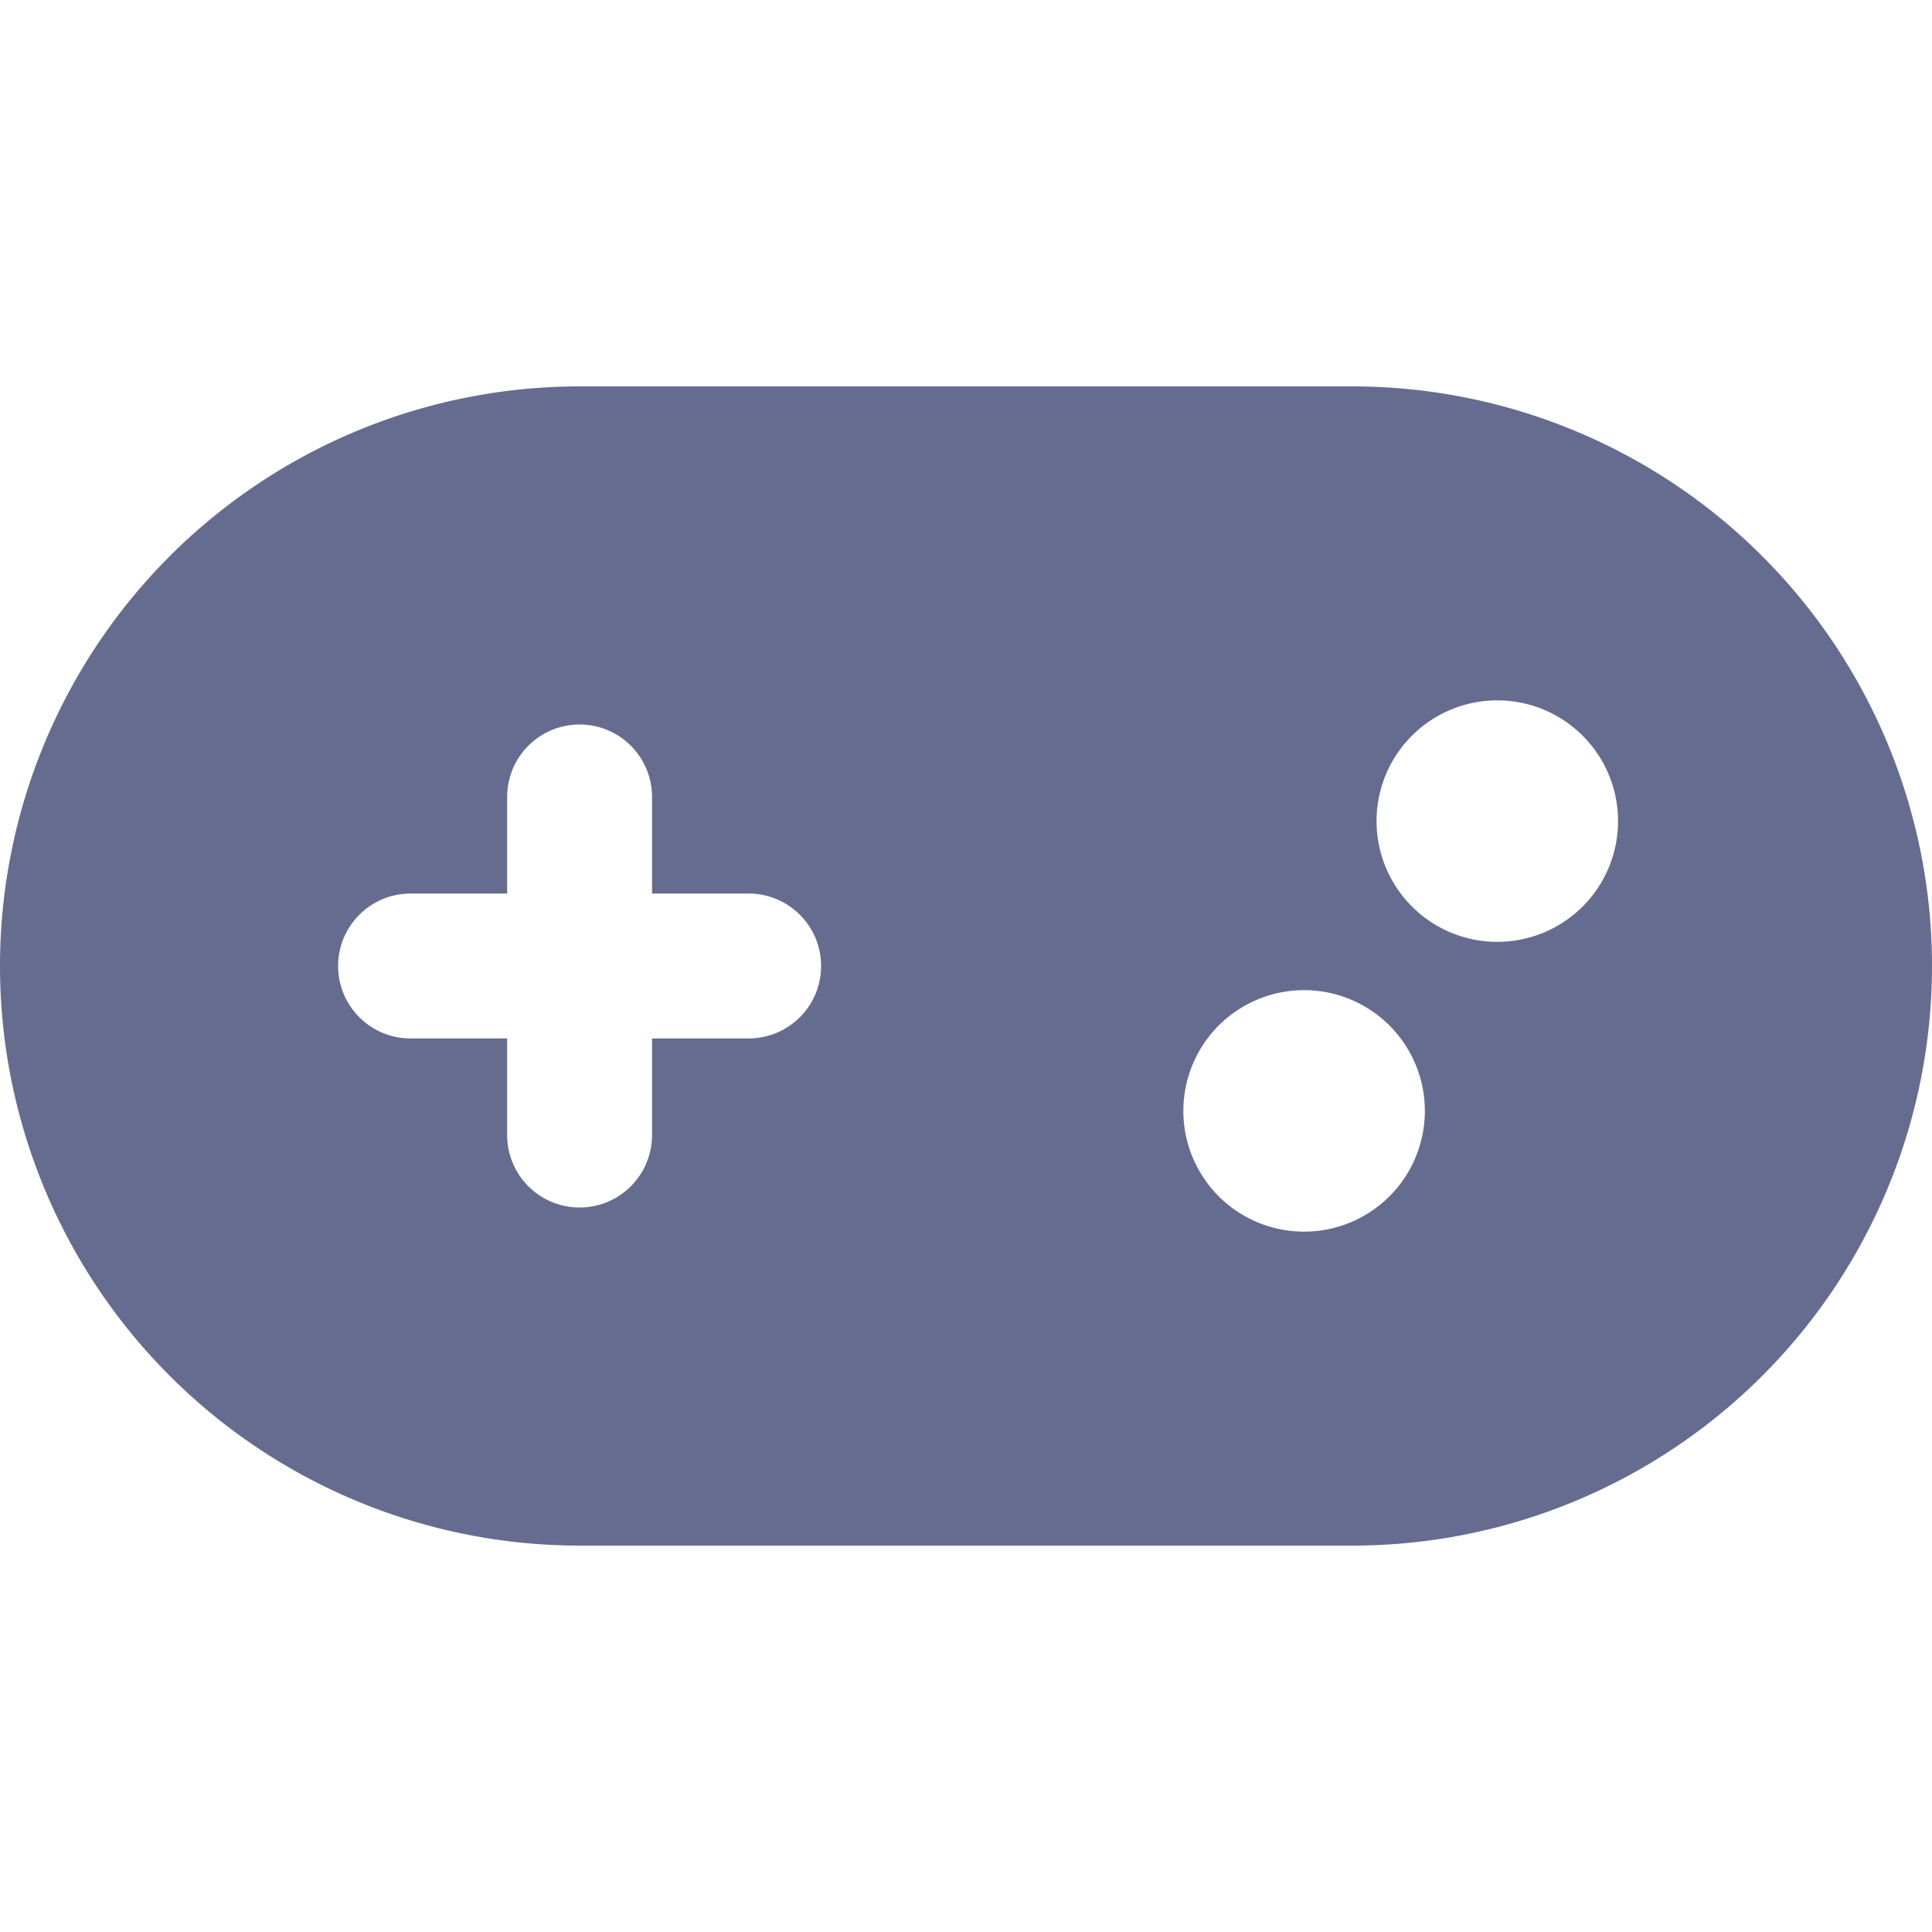 <svg xmlns="http://www.w3.org/2000/svg" width="400" height="400" viewBox="0 0 400 400">
  <g id="game-selected" transform="translate(4550 1380)">
    <rect id="Rectangle_42" data-name="Rectangle 42" width="400" height="400" transform="translate(-4550 -1380)" fill="none"/>
    <path id="gamepad-solid" d="M120,64a120,120,0,0,0,0,240H280a120,120,0,0,0,0-240Zm190,65a25,25,0,1,1-25,25,25,25,0,0,1,25-25Zm-65,85a25,25,0,1,1,25,25A25,25,0,0,1,245,214ZM105,149a15,15,0,0,1,30,0v20h20a15,15,0,0,1,0,30H135v20a15,15,0,0,1-30,0V199H85a15,15,0,0,1,0-30h20Z" transform="translate(-4550 -1364)" fill="#656c90"/>
  </g>
</svg>
